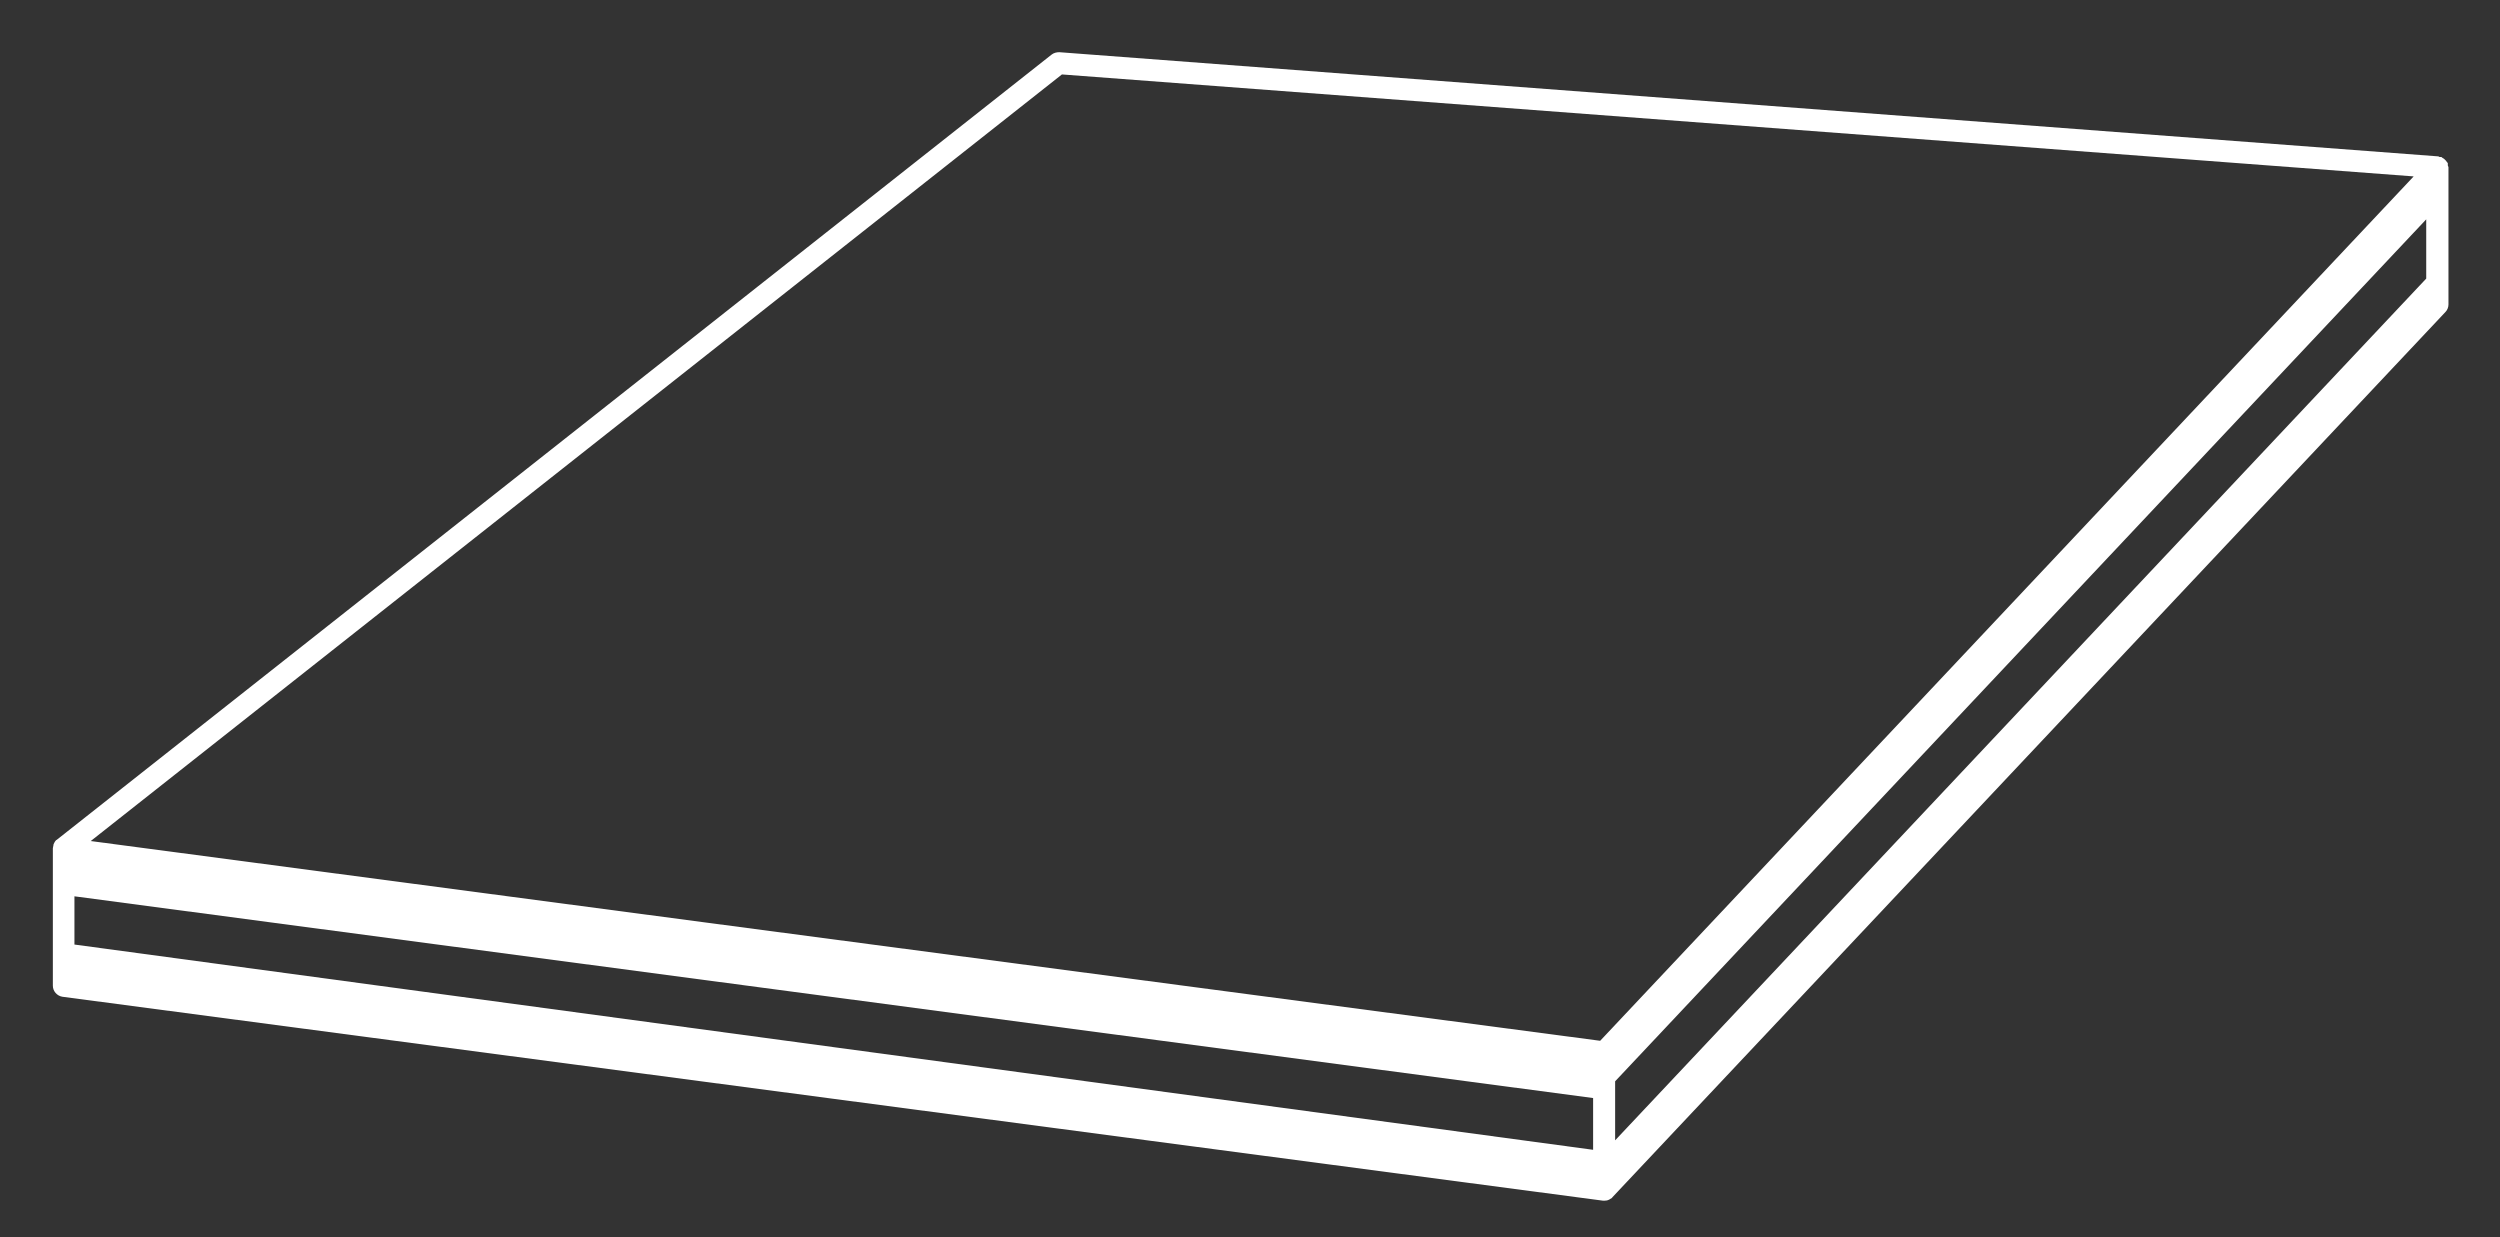 <?xml version="1.0" encoding="UTF-8"?>
<svg id="Calque_1" data-name="Calque 1" xmlns="http://www.w3.org/2000/svg" viewBox="0 0 113.52 56.19">
  <rect x="0" y="0" width="113.52" height="56.19" fill="#333333" stroke="none"/>
  <defs>
    <style>
      .cls-1 {
        fill: #fff;
      }
    </style>
  </defs>
  <path class="cls-1" d="M111.15,7.51s0-.07,0-.1c0-.02-.03-.03-.04-.05-.02-.04-.05-.07-.08-.1-.04-.04-.07-.07-.12-.09-.02-.01-.03-.03-.05-.04-.02,0-.05,0-.07,0-.03,0-.05-.03-.08-.03L48.1,2.37c-.12,0-.25.03-.35.11L2.57,38.14s0,0,0,0c0,0,0,0-.01,0-.06.05-.1.13-.13.2,0,.02,0,.04-.01.07,0,.04-.02.07-.02.11v6.24c0,.25.19.46.43.5l69.96,9.26s.04,0,.07,0c.06,0,.13-.01.19-.04.02,0,.04-.02.05-.03.03-.02.06-.03.09-.05,0,0,0-.01.01-.02,0,0,.02,0,.02-.02L111.04,14.17c.09-.09.14-.22.14-.34v-6.24s-.02-.05-.03-.08ZM3.38,42.89v-2.19l68.96,9.16v2.35L3.38,42.89ZM73.34,51.79v-2.69L110.17,9.96v2.69l-36.83,39.13ZM48.22,3.38l61.38,4.63-36.94,39.25-40.61-5.37-27.93-3.7L48.22,3.38Z"/>
</svg>